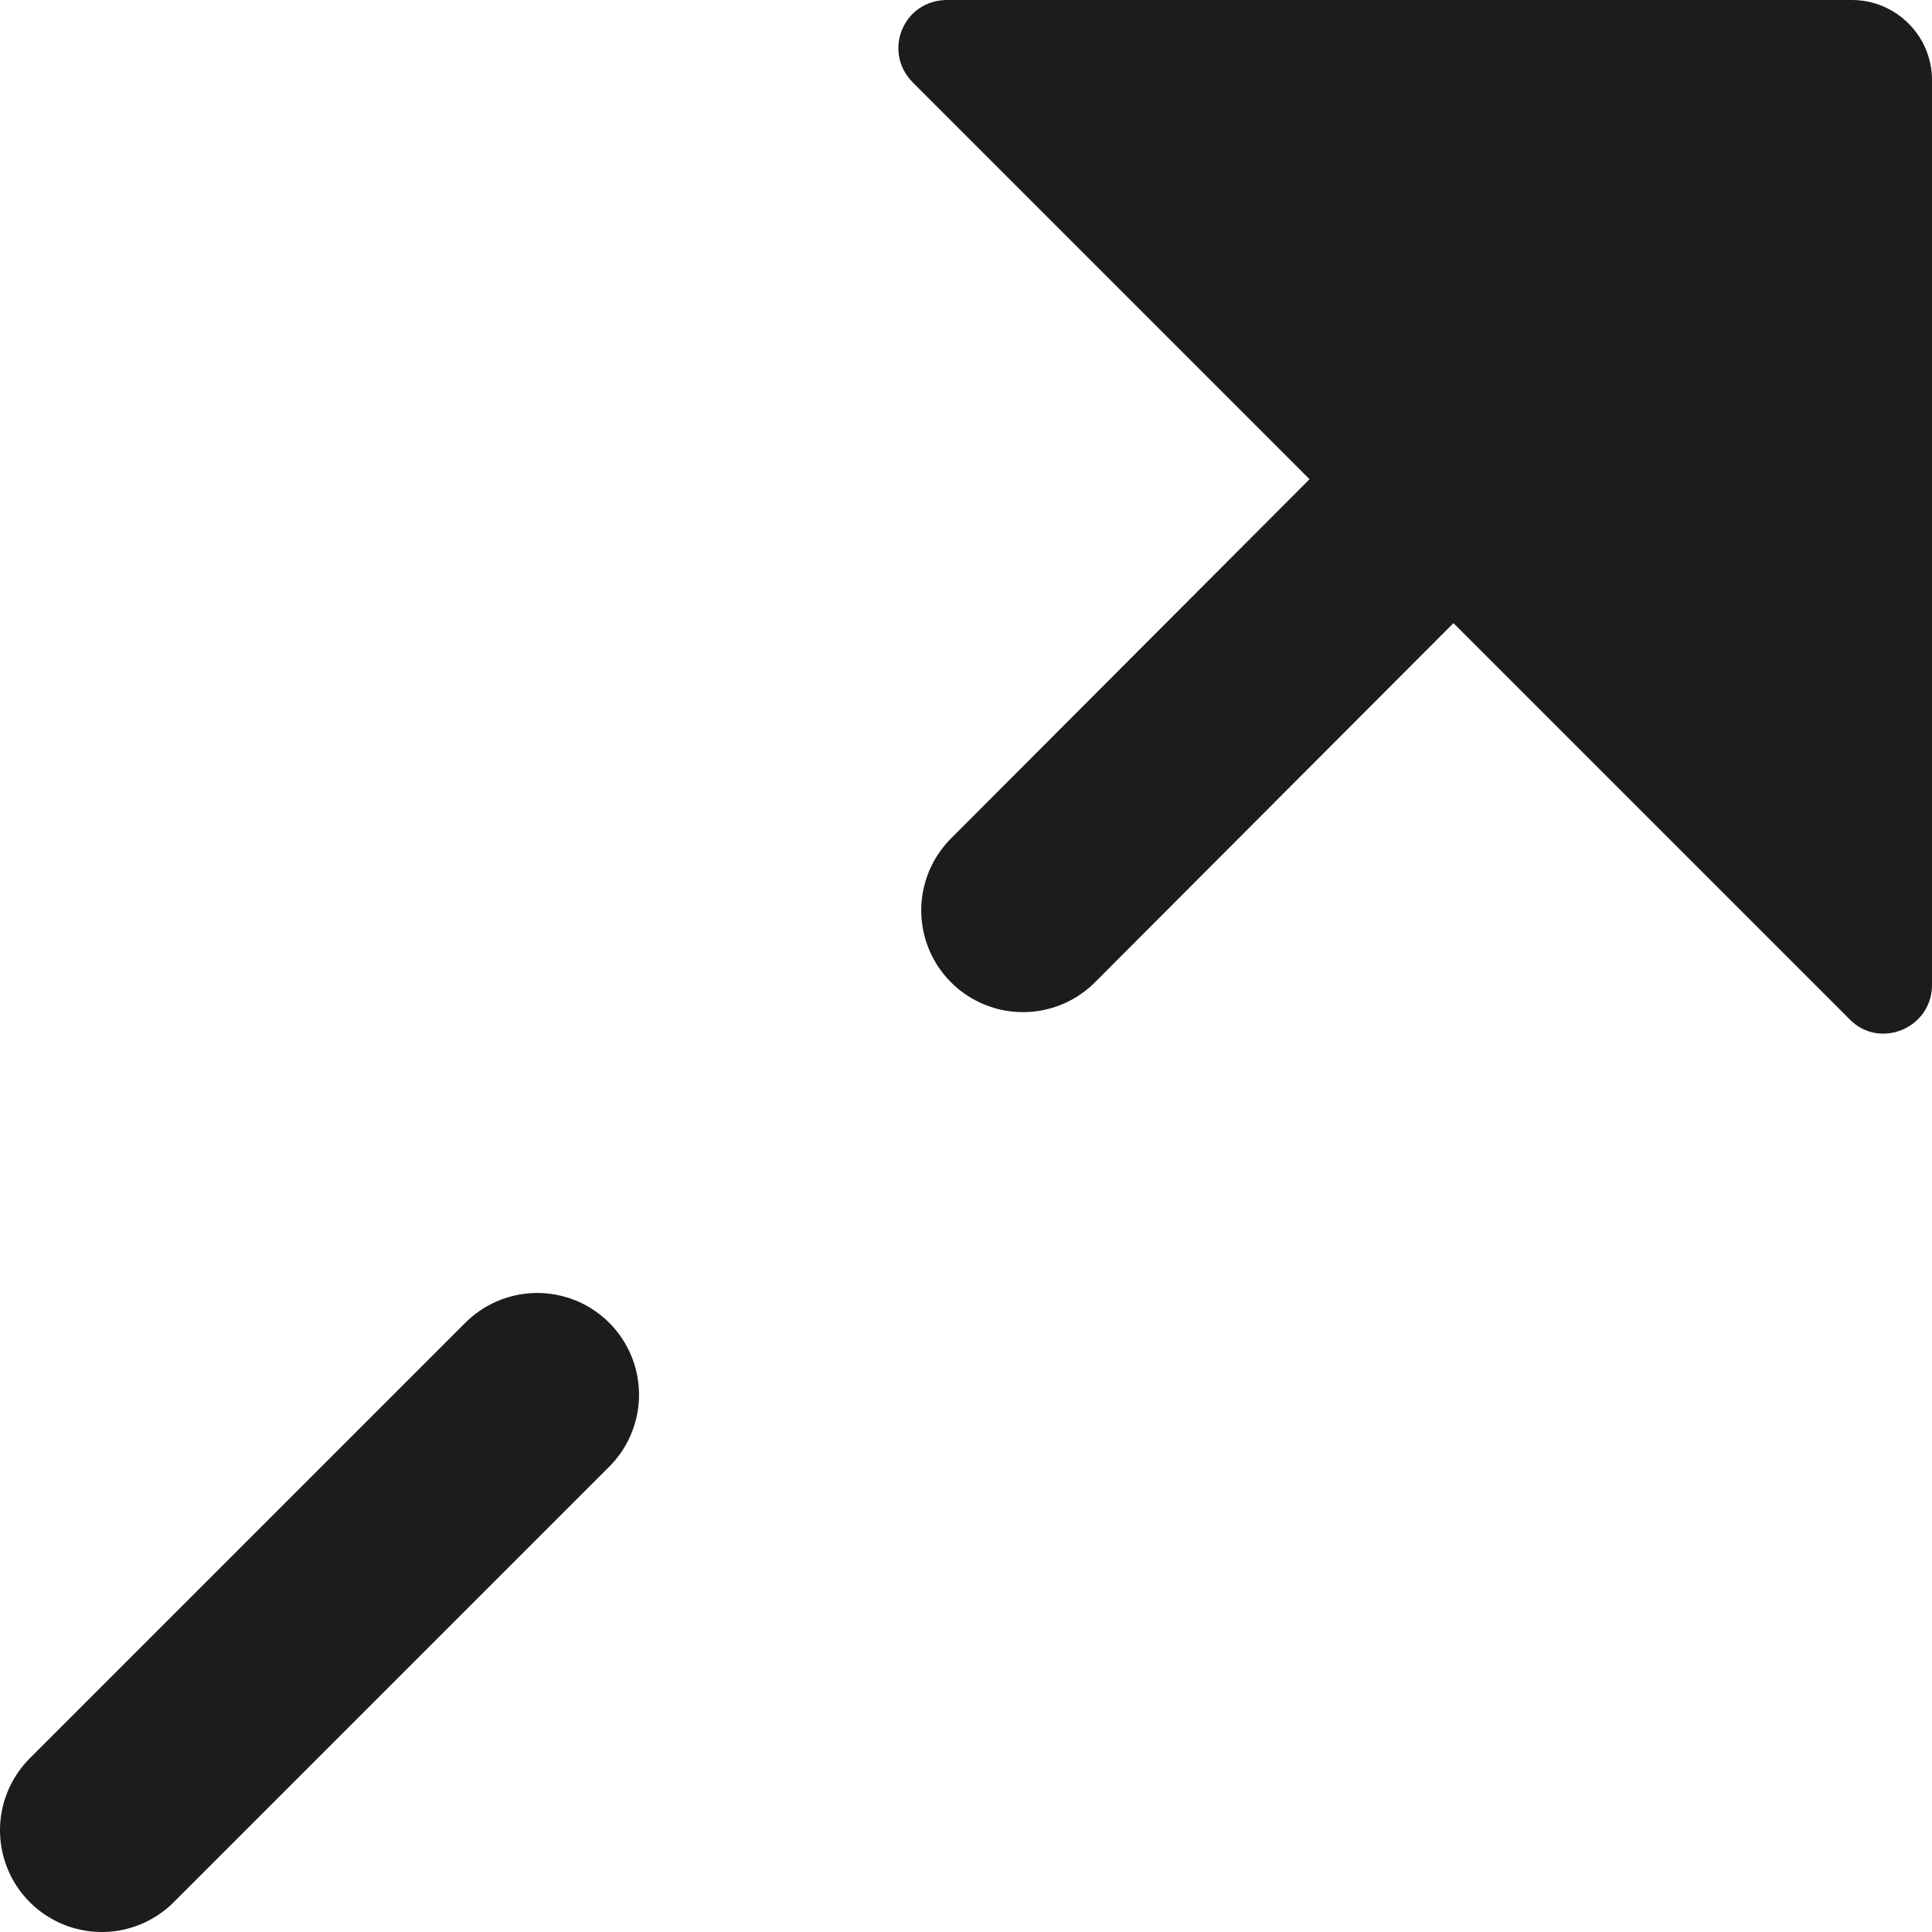 <?xml version="1.0" encoding="UTF-8"?>
<svg id="Layer_1" data-name="Layer 1" xmlns="http://www.w3.org/2000/svg" viewBox="0 0 14.24 14.24">
  <defs>
    <style>
      .cls-1 {
        fill: #1c1c1c;
      }

      .cls-2 {
        stroke: #1c1c1c;
        stroke-linecap: round;
        stroke-miterlimit: 10;
        stroke-width: 1.5px;
      }
    </style>
  </defs>
  <line class="cls-2" x1=".75" y1="13.49" x2="3.96" y2="10.28"/>
  <line class="cls-2" x1="7.54" y1="6.71" x2="12.82" y2="1.42"/>
  <path class="cls-1" d="M6.98,0h6.67c.32,0,.59.26.59.59v6.67c0,.32-.39.48-.61.25L6.73.61c-.23-.23-.07-.61.25-.61Z"/>
</svg>